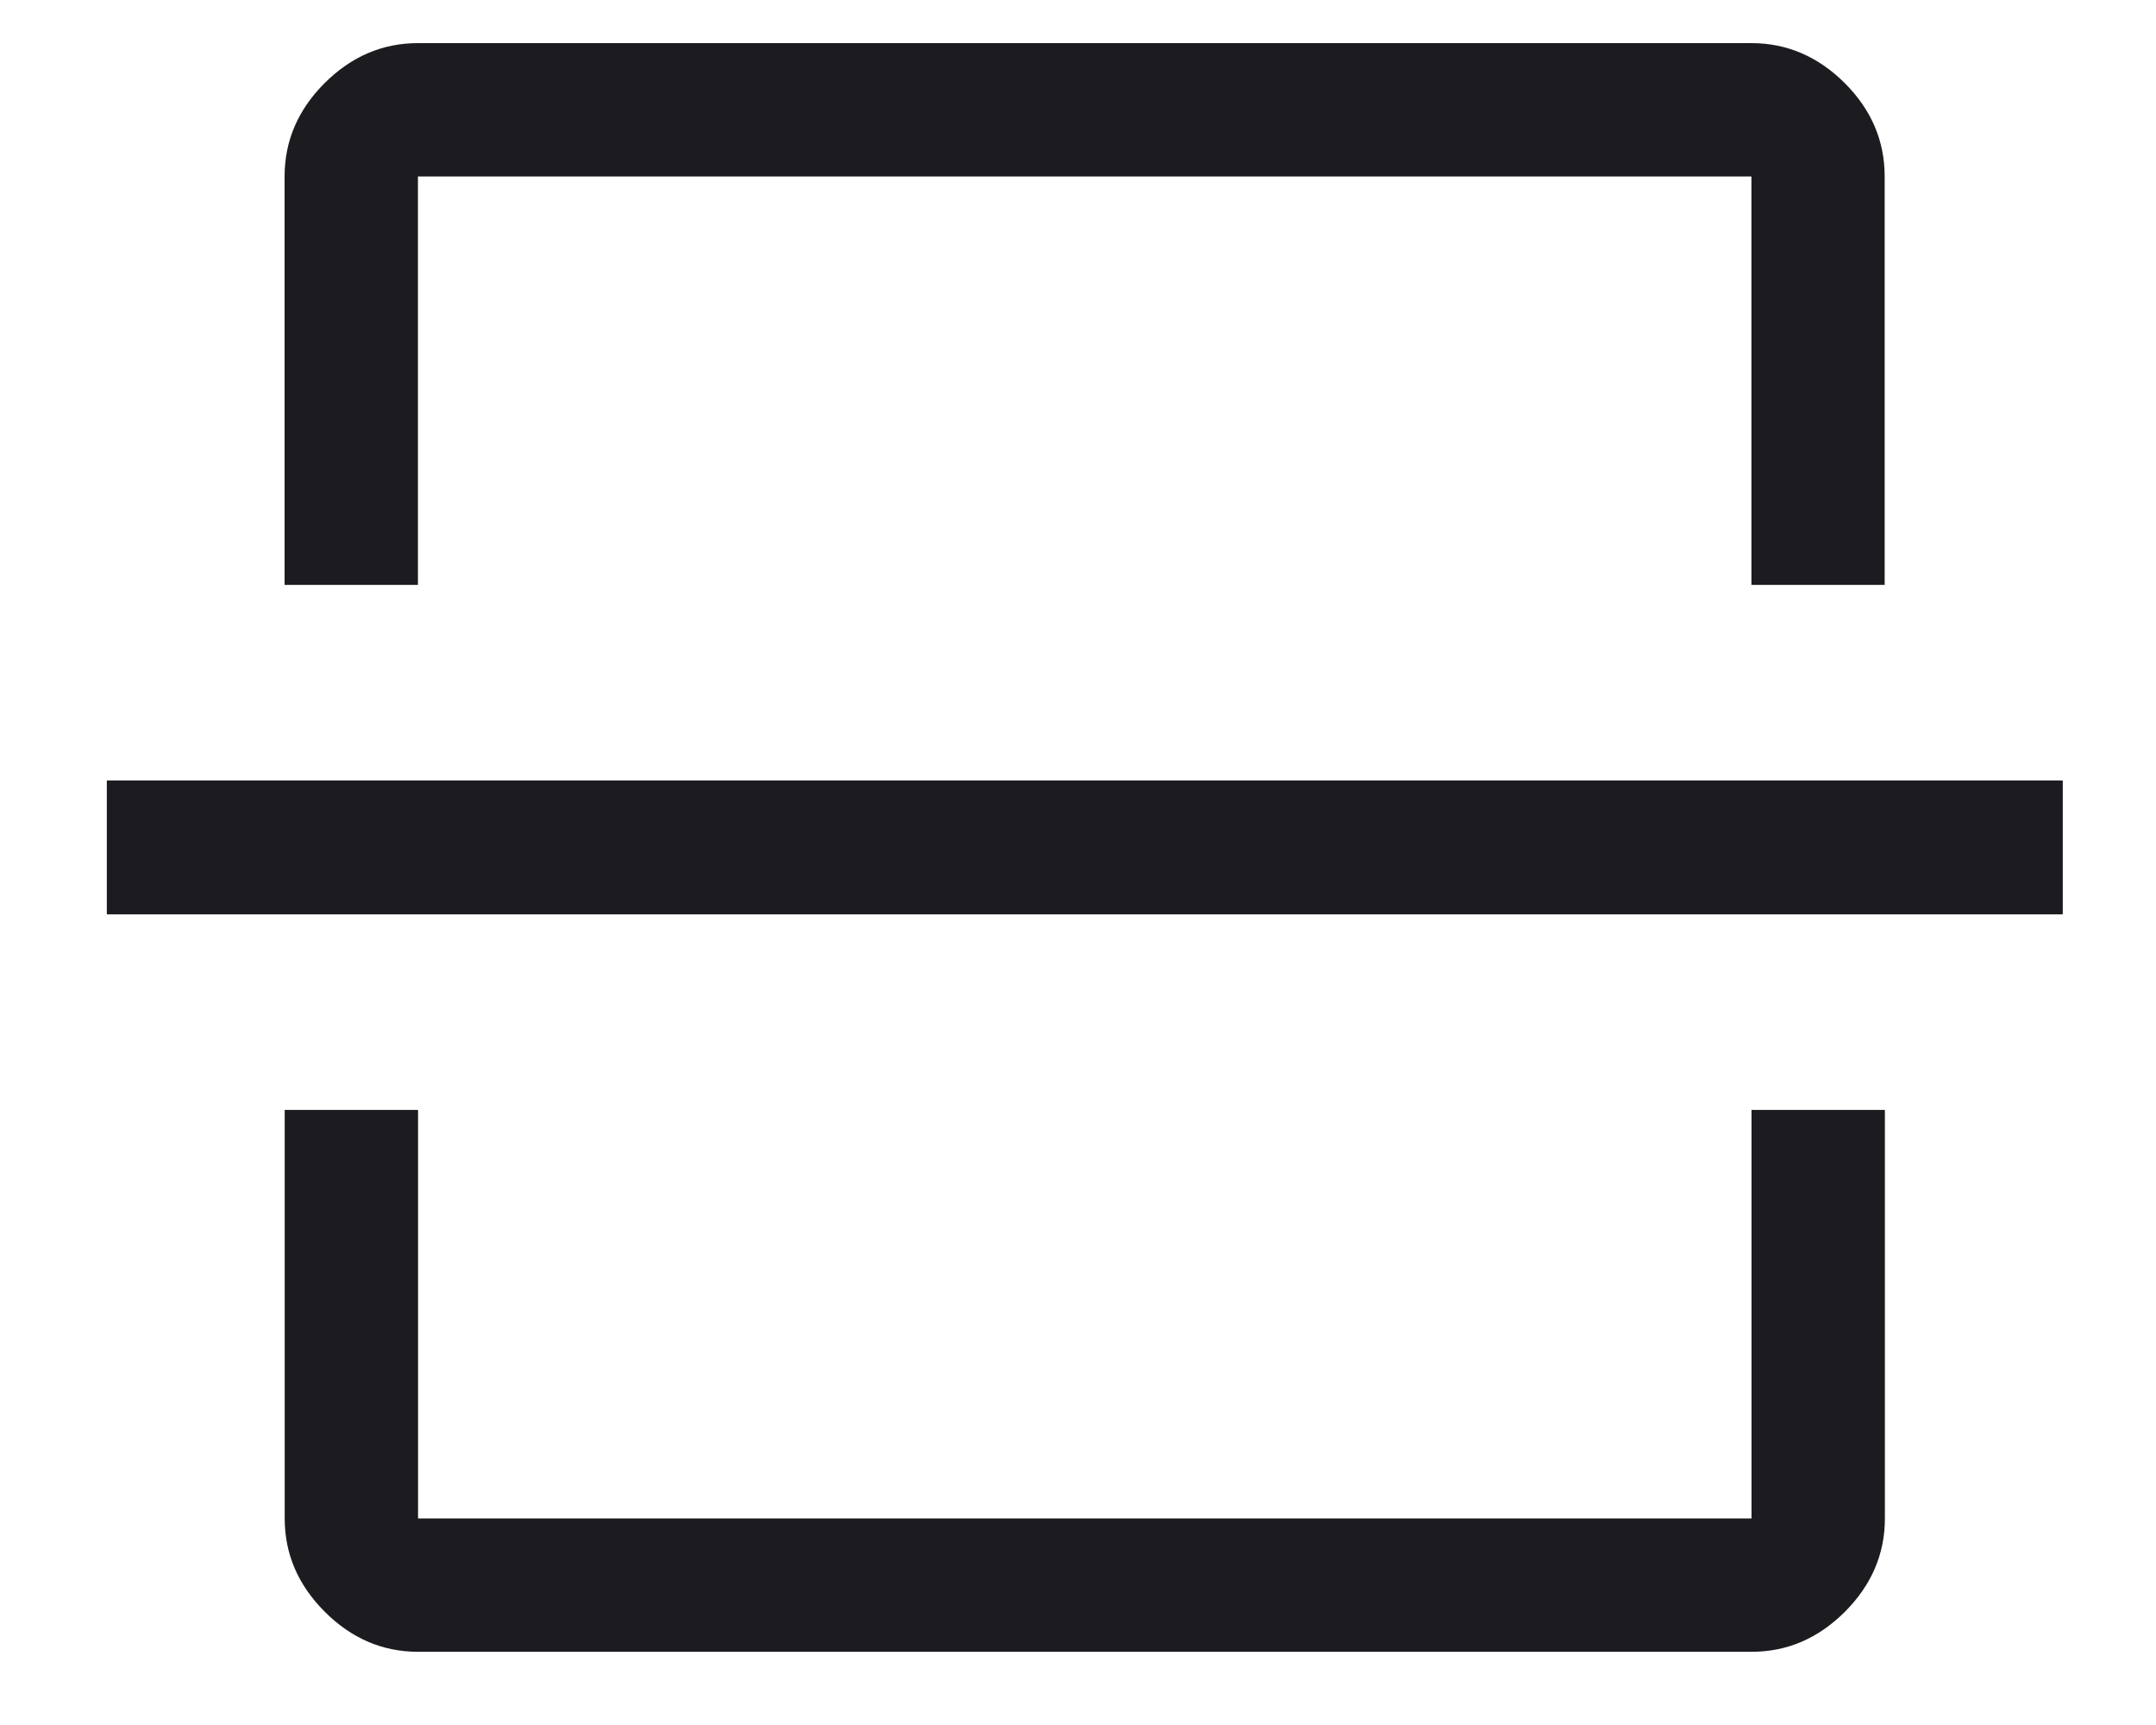 <svg width="20" height="16" viewBox="0 0 20 16" fill="none" xmlns="http://www.w3.org/2000/svg">
<path d="M2.64 5.425L2.64 1.637C2.64 1.307 2.764 1.018 3.011 0.771C3.259 0.524 3.547 0.4 3.877 0.4L16.247 0.4C16.576 0.4 16.865 0.524 17.113 0.771C17.36 1.018 17.483 1.307 17.483 1.637L17.483 5.425L16.247 5.425L16.247 1.637L3.877 1.637L3.877 5.425L2.64 5.425ZM0.991 7.244L19.133 7.244L19.133 8.481L0.991 8.481L0.991 7.244Z" fill="#1C1B1F"/>
<path d="M17.485 10.295L17.485 14.084C17.485 14.414 17.361 14.702 17.114 14.95C16.866 15.197 16.578 15.321 16.248 15.321L3.878 15.321C3.549 15.321 3.26 15.197 3.013 14.95C2.765 14.702 2.641 14.414 2.641 14.084L2.641 10.295L3.878 10.295L3.878 14.084L16.248 14.084L16.248 10.295L17.485 10.295ZM19.134 8.476L0.992 8.476L0.992 7.239L19.134 7.239L19.134 8.476Z" fill="#1C1B1F"/>
</svg>
